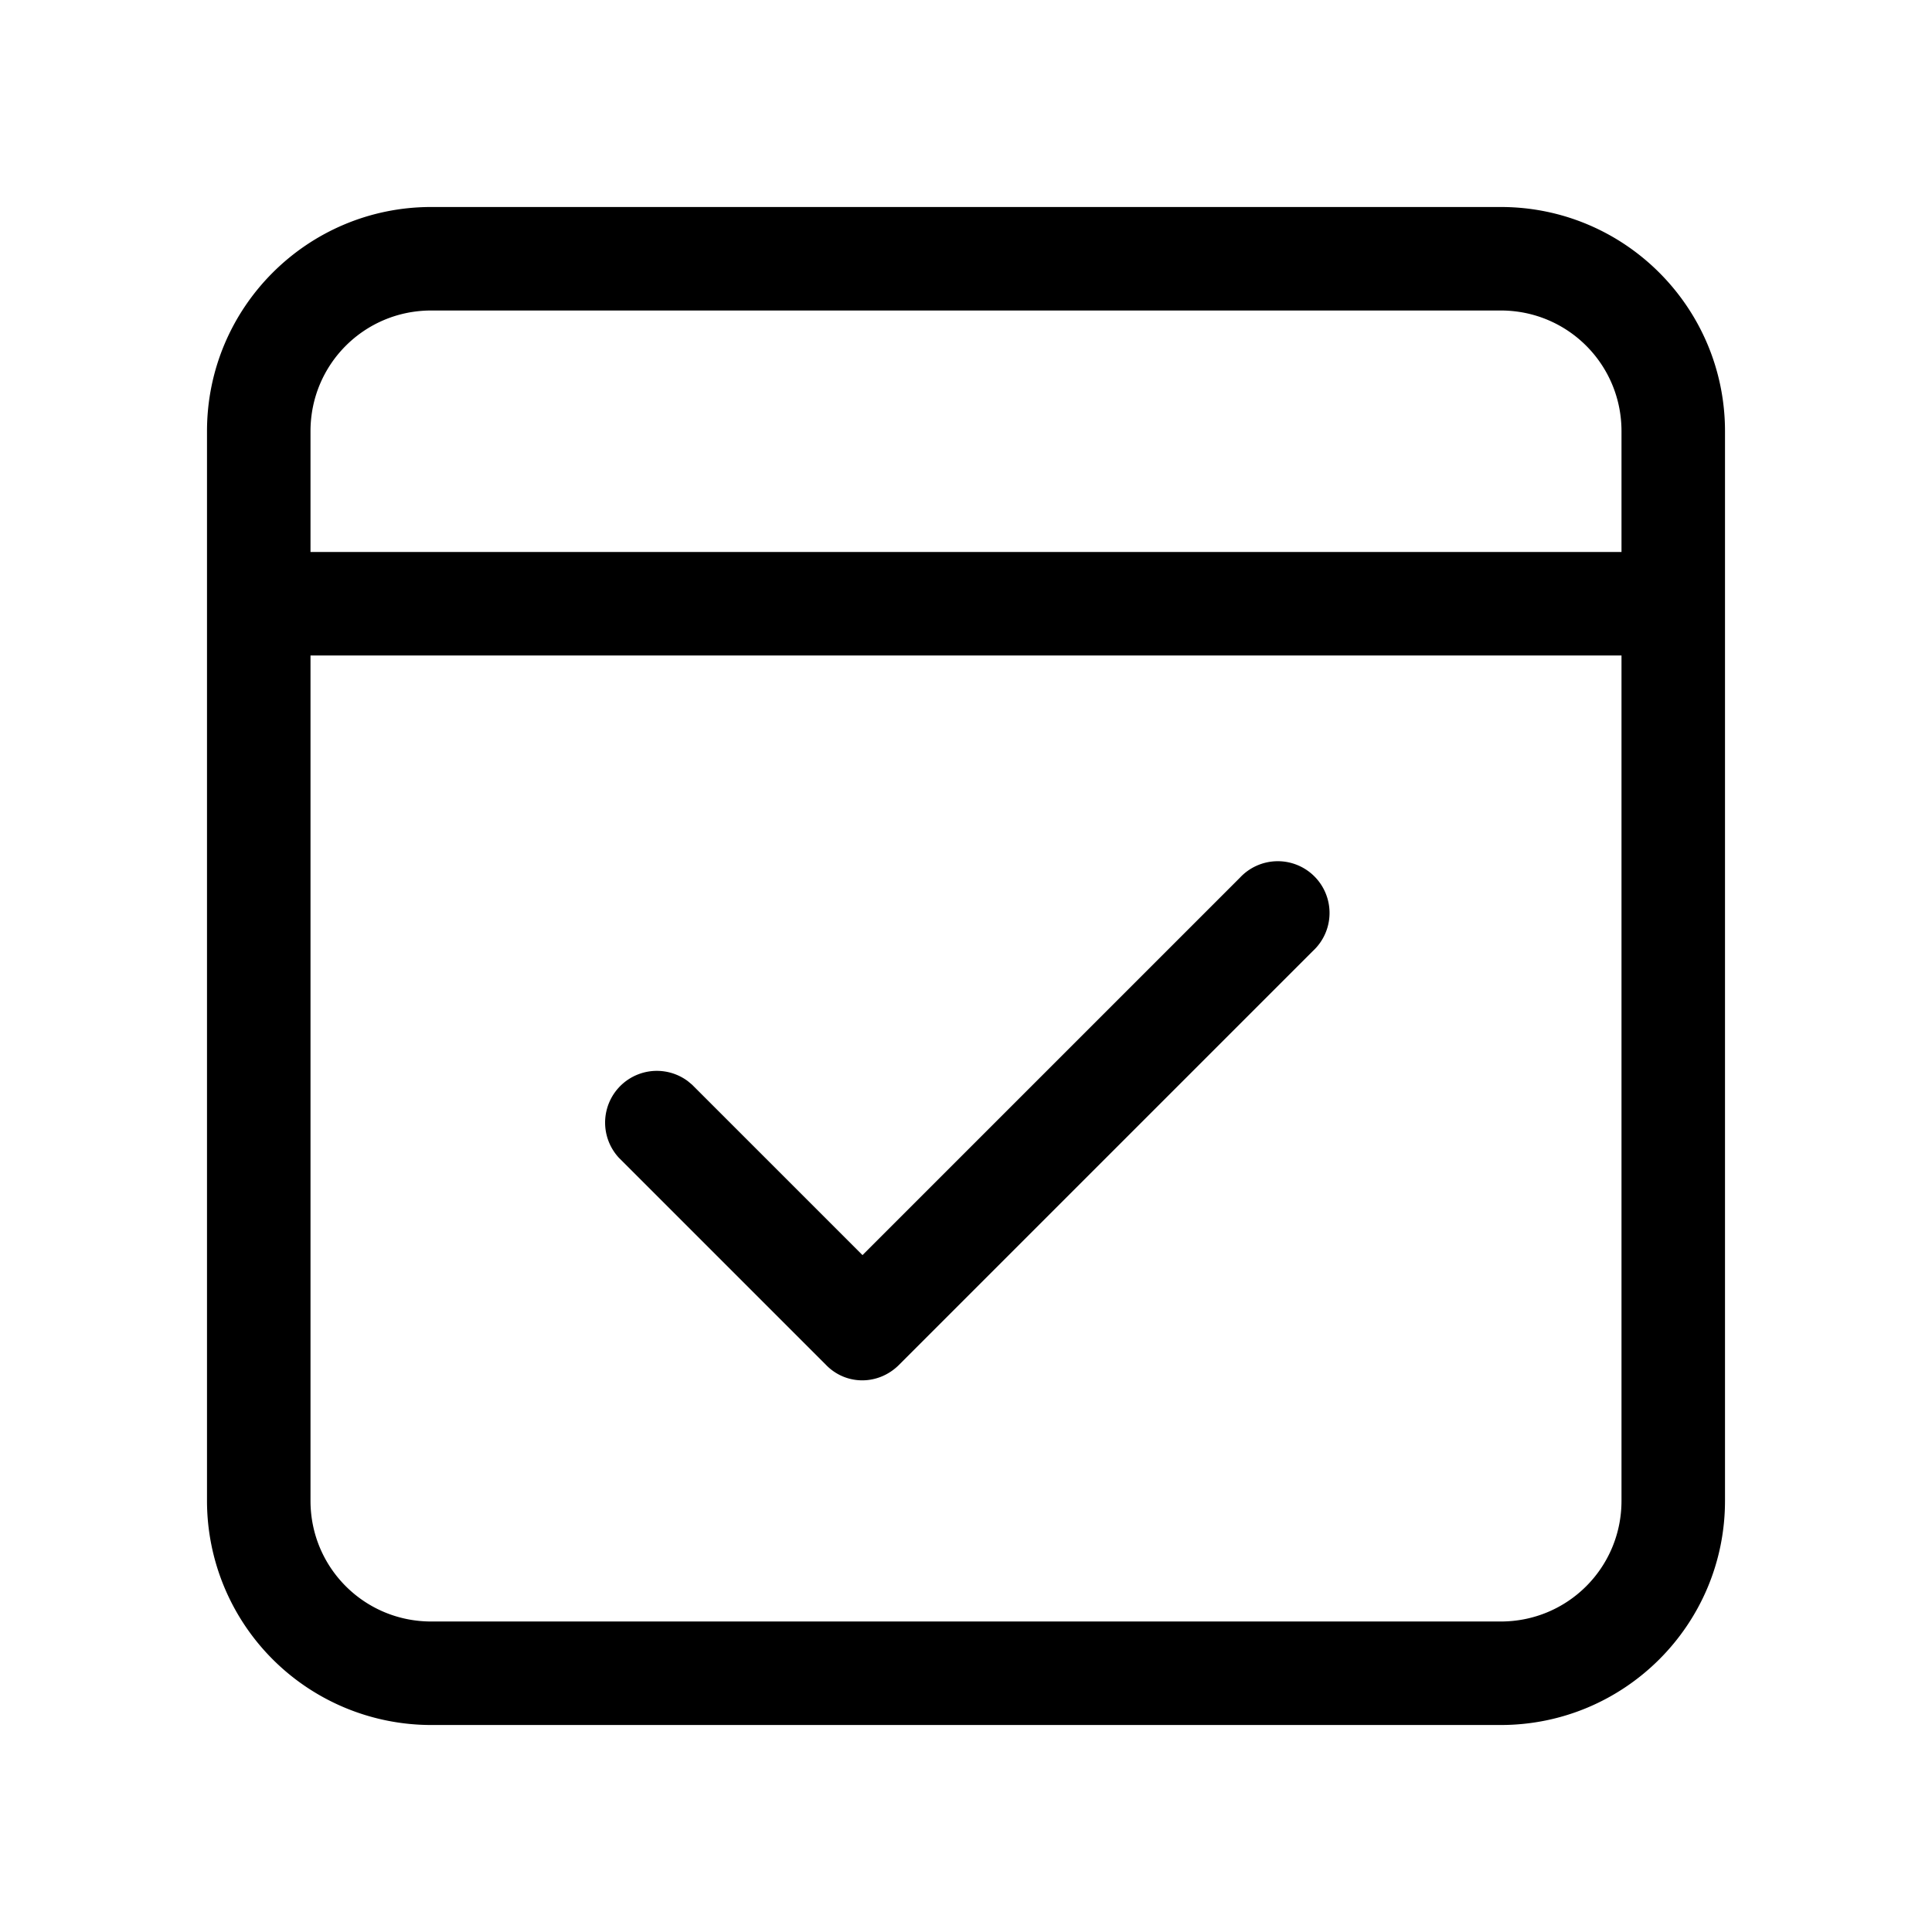 <svg width="28" height="28" viewBox="0 0 28 28" xmlns="http://www.w3.org/2000/svg"><path d="M21.75 3C23.55 3 25 4.46 25 6.25v15.5c0 1.8-1.46 3.25-3.25 3.25H6.25A3.25 3.25 0 0 1 3 21.75V6.25C3 4.45 4.46 3 6.25 3h15.5ZM4.5 21.75c0 .97.78 1.75 1.75 1.75h15.5c.97 0 1.75-.78 1.75-1.75V9.5h-19v12.25Zm13.47-9.03a.75.75 0 1 1 1.06 1.06l-6 6c-.3.3-.77.3-1.06 0l-3-3a.75.75 0 0 1 1-1.11l.06.05 2.47 2.47 5.47-5.47ZM6.25 4.5c-.97 0-1.75.78-1.75 1.75V8h19V6.25c0-.97-.78-1.75-1.75-1.75H6.25Z"/></svg>